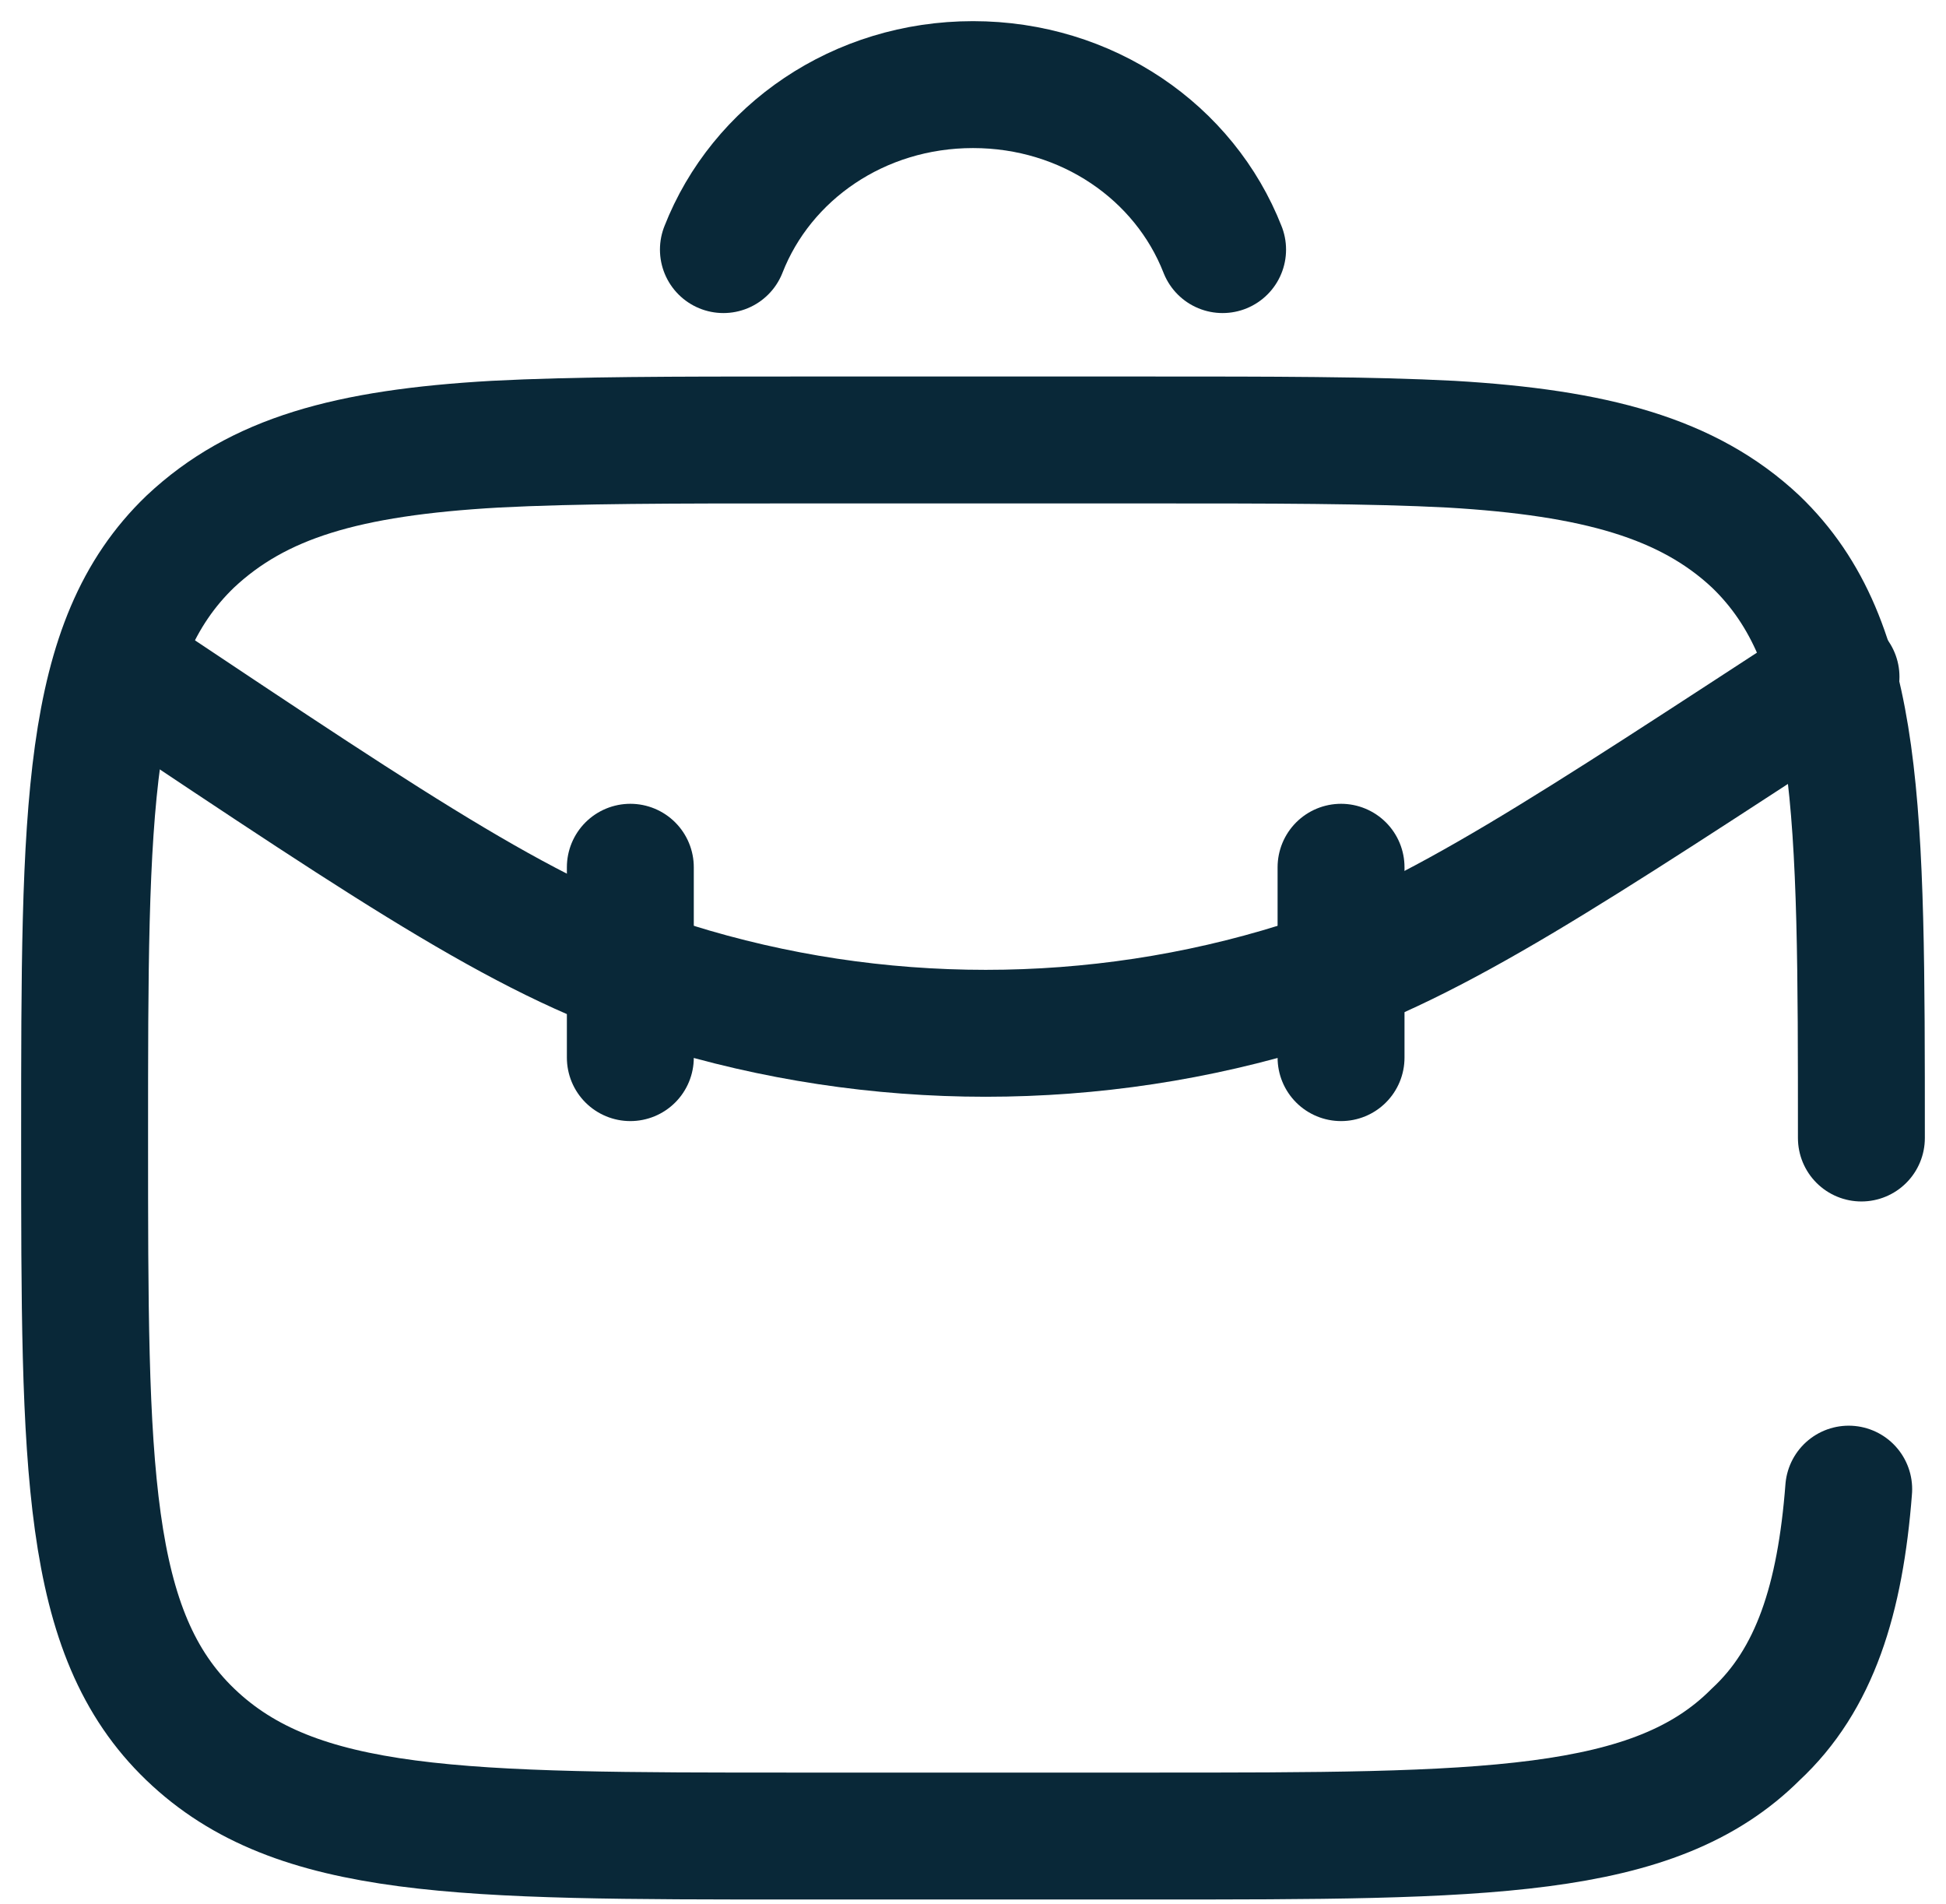 <?xml version="1.0" encoding="utf-8"?>
<!-- Generator: Adobe Illustrator 25.0.1, SVG Export Plug-In . SVG Version: 6.00 Build 0)  -->
<svg version="1.1" id="Calque_1" xmlns="http://www.w3.org/2000/svg" xmlns:xlink="http://www.w3.org/1999/xlink" x="0px" y="0px"
	 viewBox="0 0 46 45" style="enable-background:new 0 0 46 45;" xml:space="preserve">
<style type="text/css">
	.st0{fill:none;stroke:#092838;stroke-width:3;stroke-linecap:round;}
</style>
<path class="st0" d="M43.4,16c-6.3,4.1-9.4,6.2-12.7,7.3c-4.8,1.5-10,1.5-14.8,0c-3.3-1-6.4-3.1-12.7-7.3"/>
<path class="st0" d="M14.9,20.5v4.5"/>
<path class="st0" d="M31.7,20.5v4.5"/>
<path class="st0" d="M17.1,5.9C18,3.6,20.3,2,23,2c2.7,0,5,1.6,5.9,3.9"/>
<path class="st0" d="M44,26.9c0-7.8,0-11.7-2.5-14.1c-1.6-1.5-3.8-2.1-7.2-2.3c-1.9-0.1-4.3-0.1-7.1-0.1h-8.4c-2.8,0-5.2,0-7.1,0.1
	c-3.5,0.2-5.6,0.8-7.2,2.3C2,15.2,2,19.1,2,26.9C2,34.7,2,38.6,4.5,41c2.5,2.4,6.4,2.4,14.3,2.4h8.4c7.9,0,11.9,0,14.3-2.4
	c1.4-1.3,2-3.2,2.2-5.8"/>
</svg>
